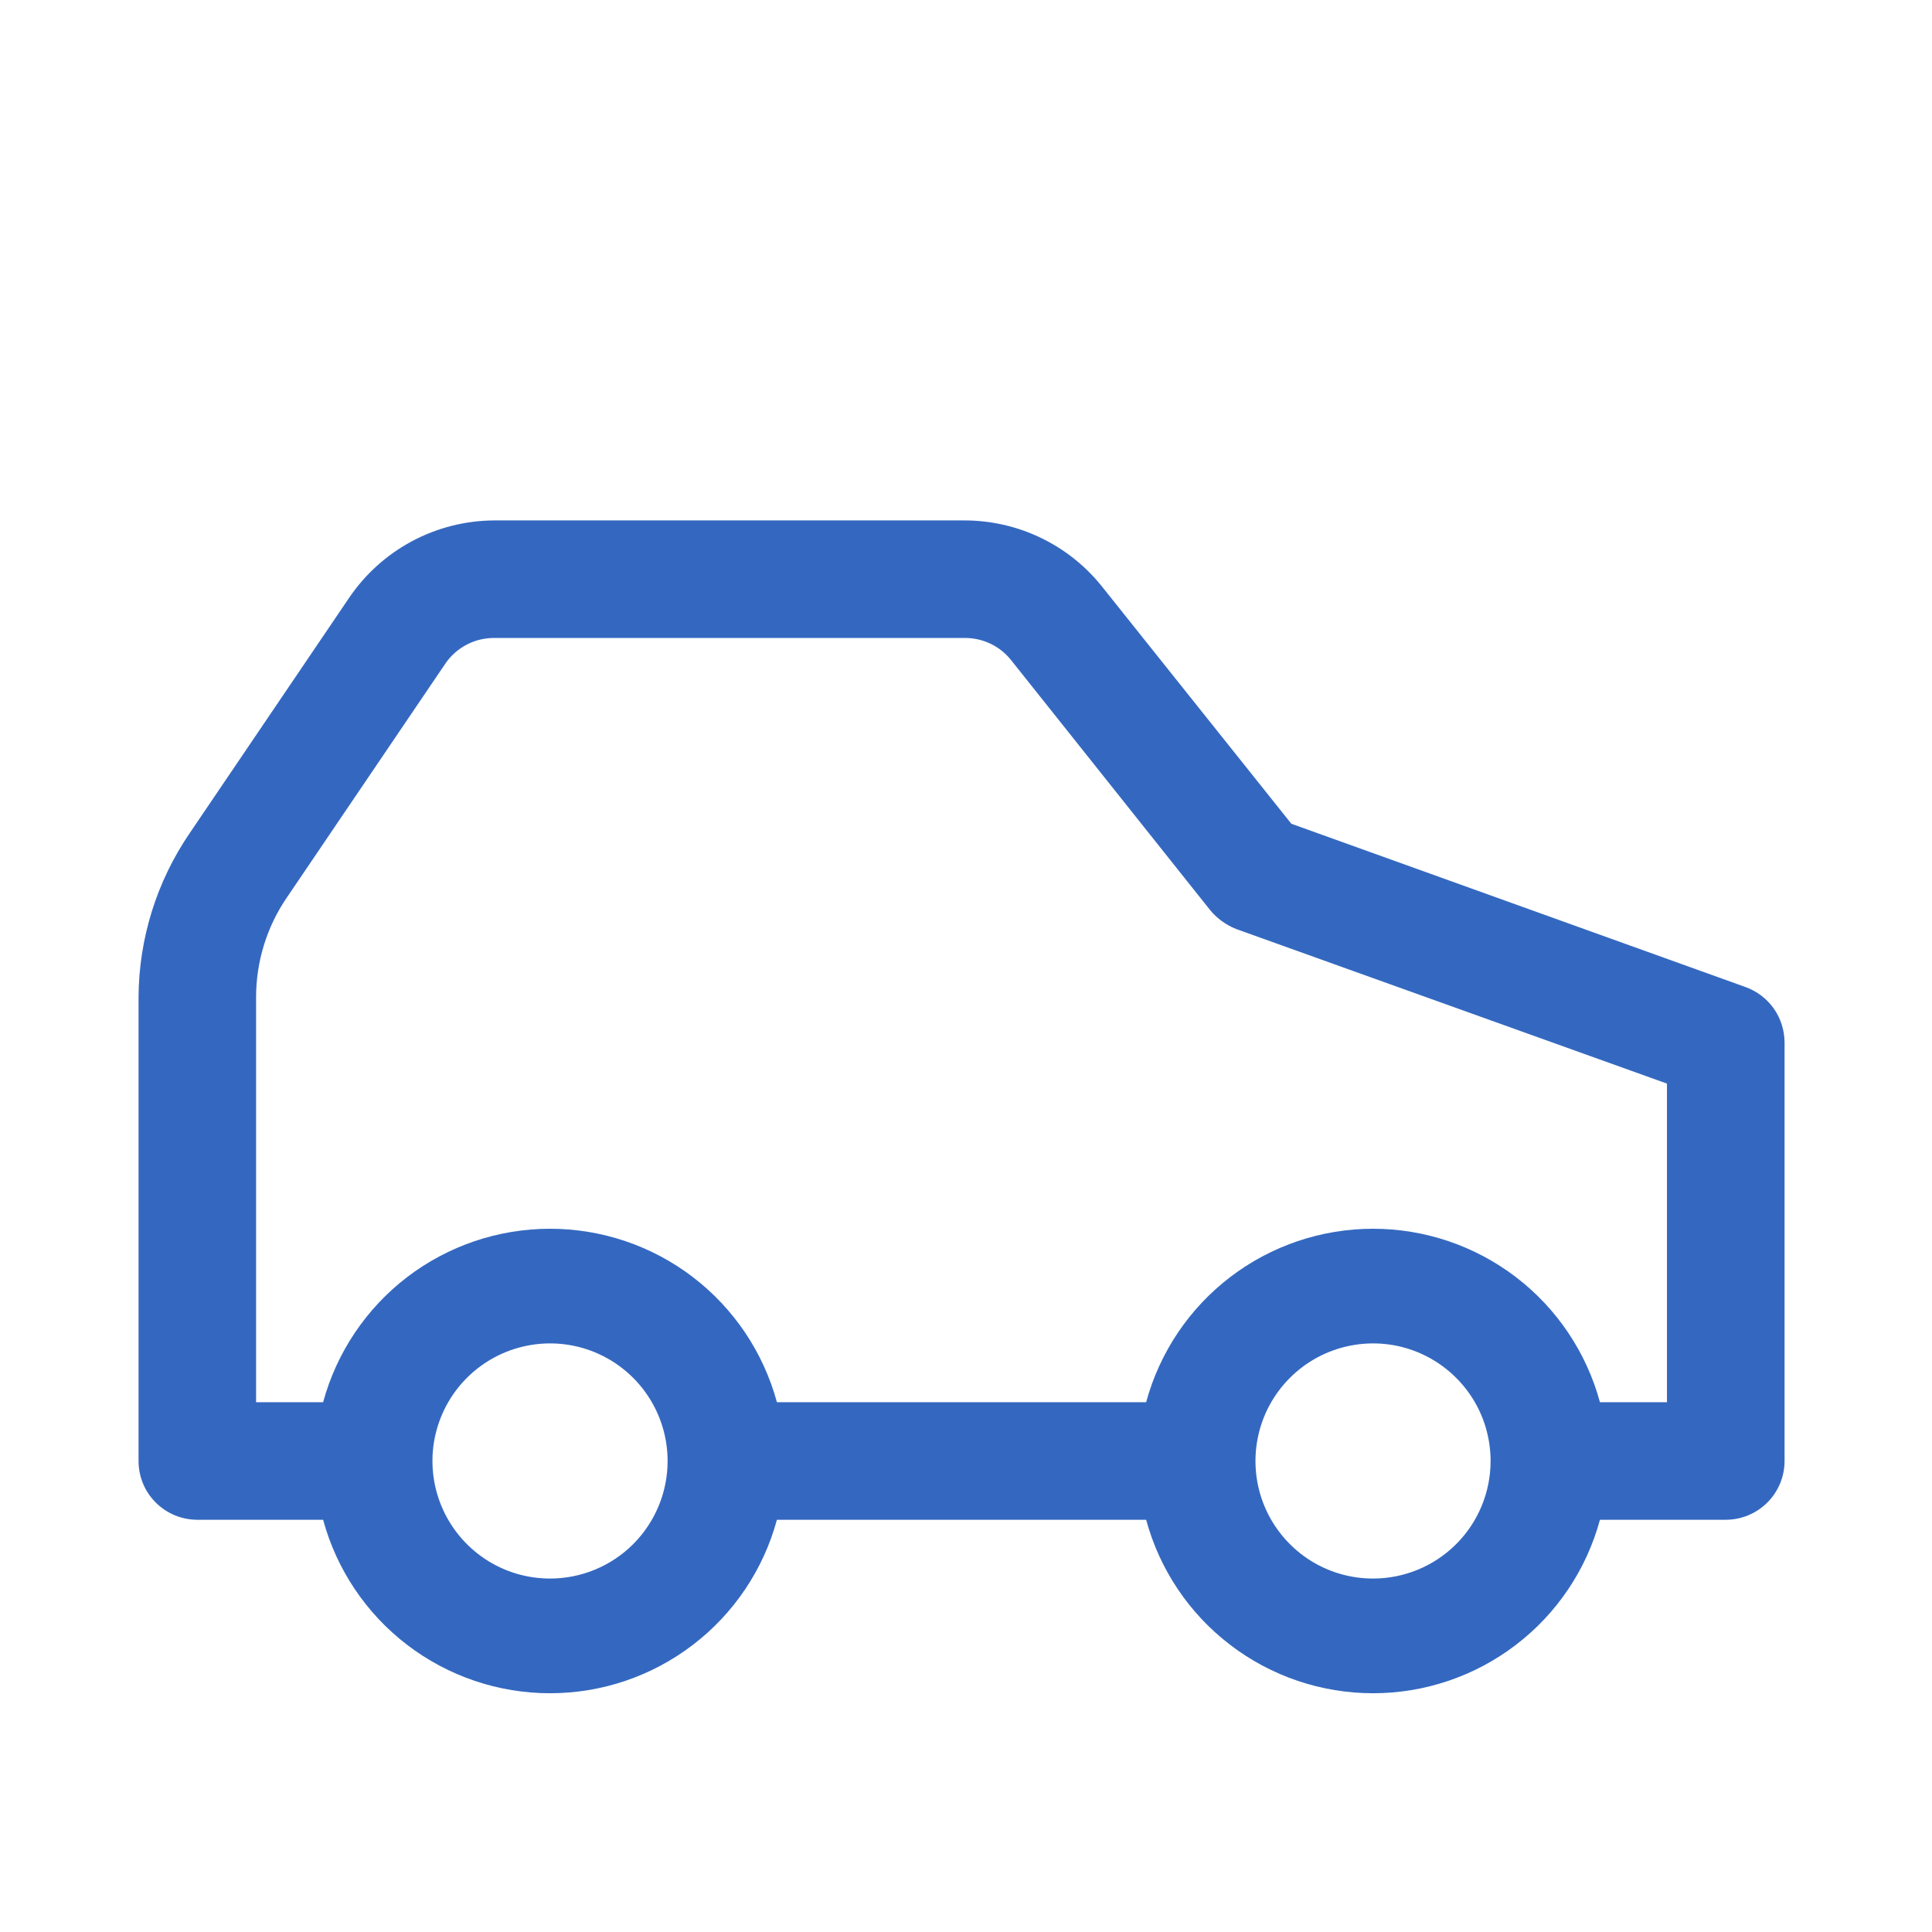 <svg width="38" height="38" viewBox="0 0 38 38" fill="none" xmlns="http://www.w3.org/2000/svg">
	<path d="M34.337 19.416L25.399 16.202L21.652 11.508C21.327 11.11 20.918 10.79 20.454 10.57C19.99 10.35 19.483 10.236 18.97 10.236H9.72C9.156 10.239 8.601 10.379 8.103 10.645C7.605 10.911 7.18 11.295 6.864 11.762L3.731 16.387C3.081 17.338 2.731 18.462 2.725 19.613V28.736C2.725 29.043 2.846 29.337 3.063 29.553C3.28 29.77 3.574 29.892 3.881 29.892H6.355C6.622 30.872 7.203 31.737 8.009 32.353C8.816 32.97 9.803 33.304 10.818 33.304C11.834 33.304 12.821 32.97 13.627 32.353C14.434 31.737 15.015 30.872 15.281 29.892H22.543C22.809 30.872 23.39 31.737 24.197 32.353C25.003 32.97 25.991 33.304 27.006 33.304C28.021 33.304 29.008 32.97 29.815 32.353C30.622 31.737 31.203 30.872 31.469 29.892H33.943C34.25 29.892 34.544 29.77 34.761 29.553C34.978 29.337 35.1 29.043 35.1 28.736V20.503C35.099 20.266 35.026 20.034 34.89 19.839C34.753 19.645 34.56 19.497 34.337 19.416ZM10.818 31.048C10.361 31.048 9.914 30.913 9.534 30.659C9.153 30.404 8.857 30.043 8.682 29.621C8.507 29.198 8.461 28.733 8.55 28.285C8.64 27.836 8.86 27.424 9.183 27.101C9.507 26.777 9.919 26.557 10.367 26.468C10.816 26.378 11.281 26.424 11.703 26.599C12.126 26.774 12.487 27.071 12.741 27.451C12.995 27.831 13.131 28.279 13.131 28.736C13.131 29.349 12.887 29.937 12.454 30.371C12.02 30.805 11.432 31.048 10.818 31.048ZM27.006 31.048C26.549 31.048 26.101 30.913 25.721 30.659C25.341 30.404 25.044 30.043 24.869 29.621C24.694 29.198 24.649 28.733 24.738 28.285C24.827 27.836 25.047 27.424 25.371 27.101C25.694 26.777 26.106 26.557 26.555 26.468C27.003 26.378 27.468 26.424 27.891 26.599C28.313 26.774 28.674 27.071 28.929 27.451C29.183 27.831 29.318 28.279 29.318 28.736C29.318 29.349 29.075 29.937 28.641 30.371C28.207 30.805 27.619 31.048 27.006 31.048ZM32.787 27.58H31.469C31.203 26.6 30.622 25.735 29.815 25.118C29.008 24.502 28.021 24.168 27.006 24.168C25.991 24.168 25.003 24.502 24.197 25.118C23.39 25.735 22.809 26.6 22.543 27.58H15.281C15.015 26.6 14.434 25.735 13.627 25.118C12.821 24.502 11.834 24.168 10.818 24.168C9.803 24.168 8.816 24.502 8.009 25.118C7.203 25.735 6.622 26.6 6.355 27.58H5.037V19.613C5.037 18.916 5.246 18.235 5.638 17.659L8.772 13.034C8.88 12.881 9.025 12.757 9.192 12.673C9.359 12.588 9.544 12.546 9.731 12.548H18.982C19.151 12.548 19.319 12.585 19.473 12.657C19.627 12.729 19.763 12.834 19.872 12.965L23.803 17.902C23.939 18.066 24.114 18.193 24.312 18.272L32.787 21.313V27.58Z"
		  fill="#3468C0"/>
</svg>
